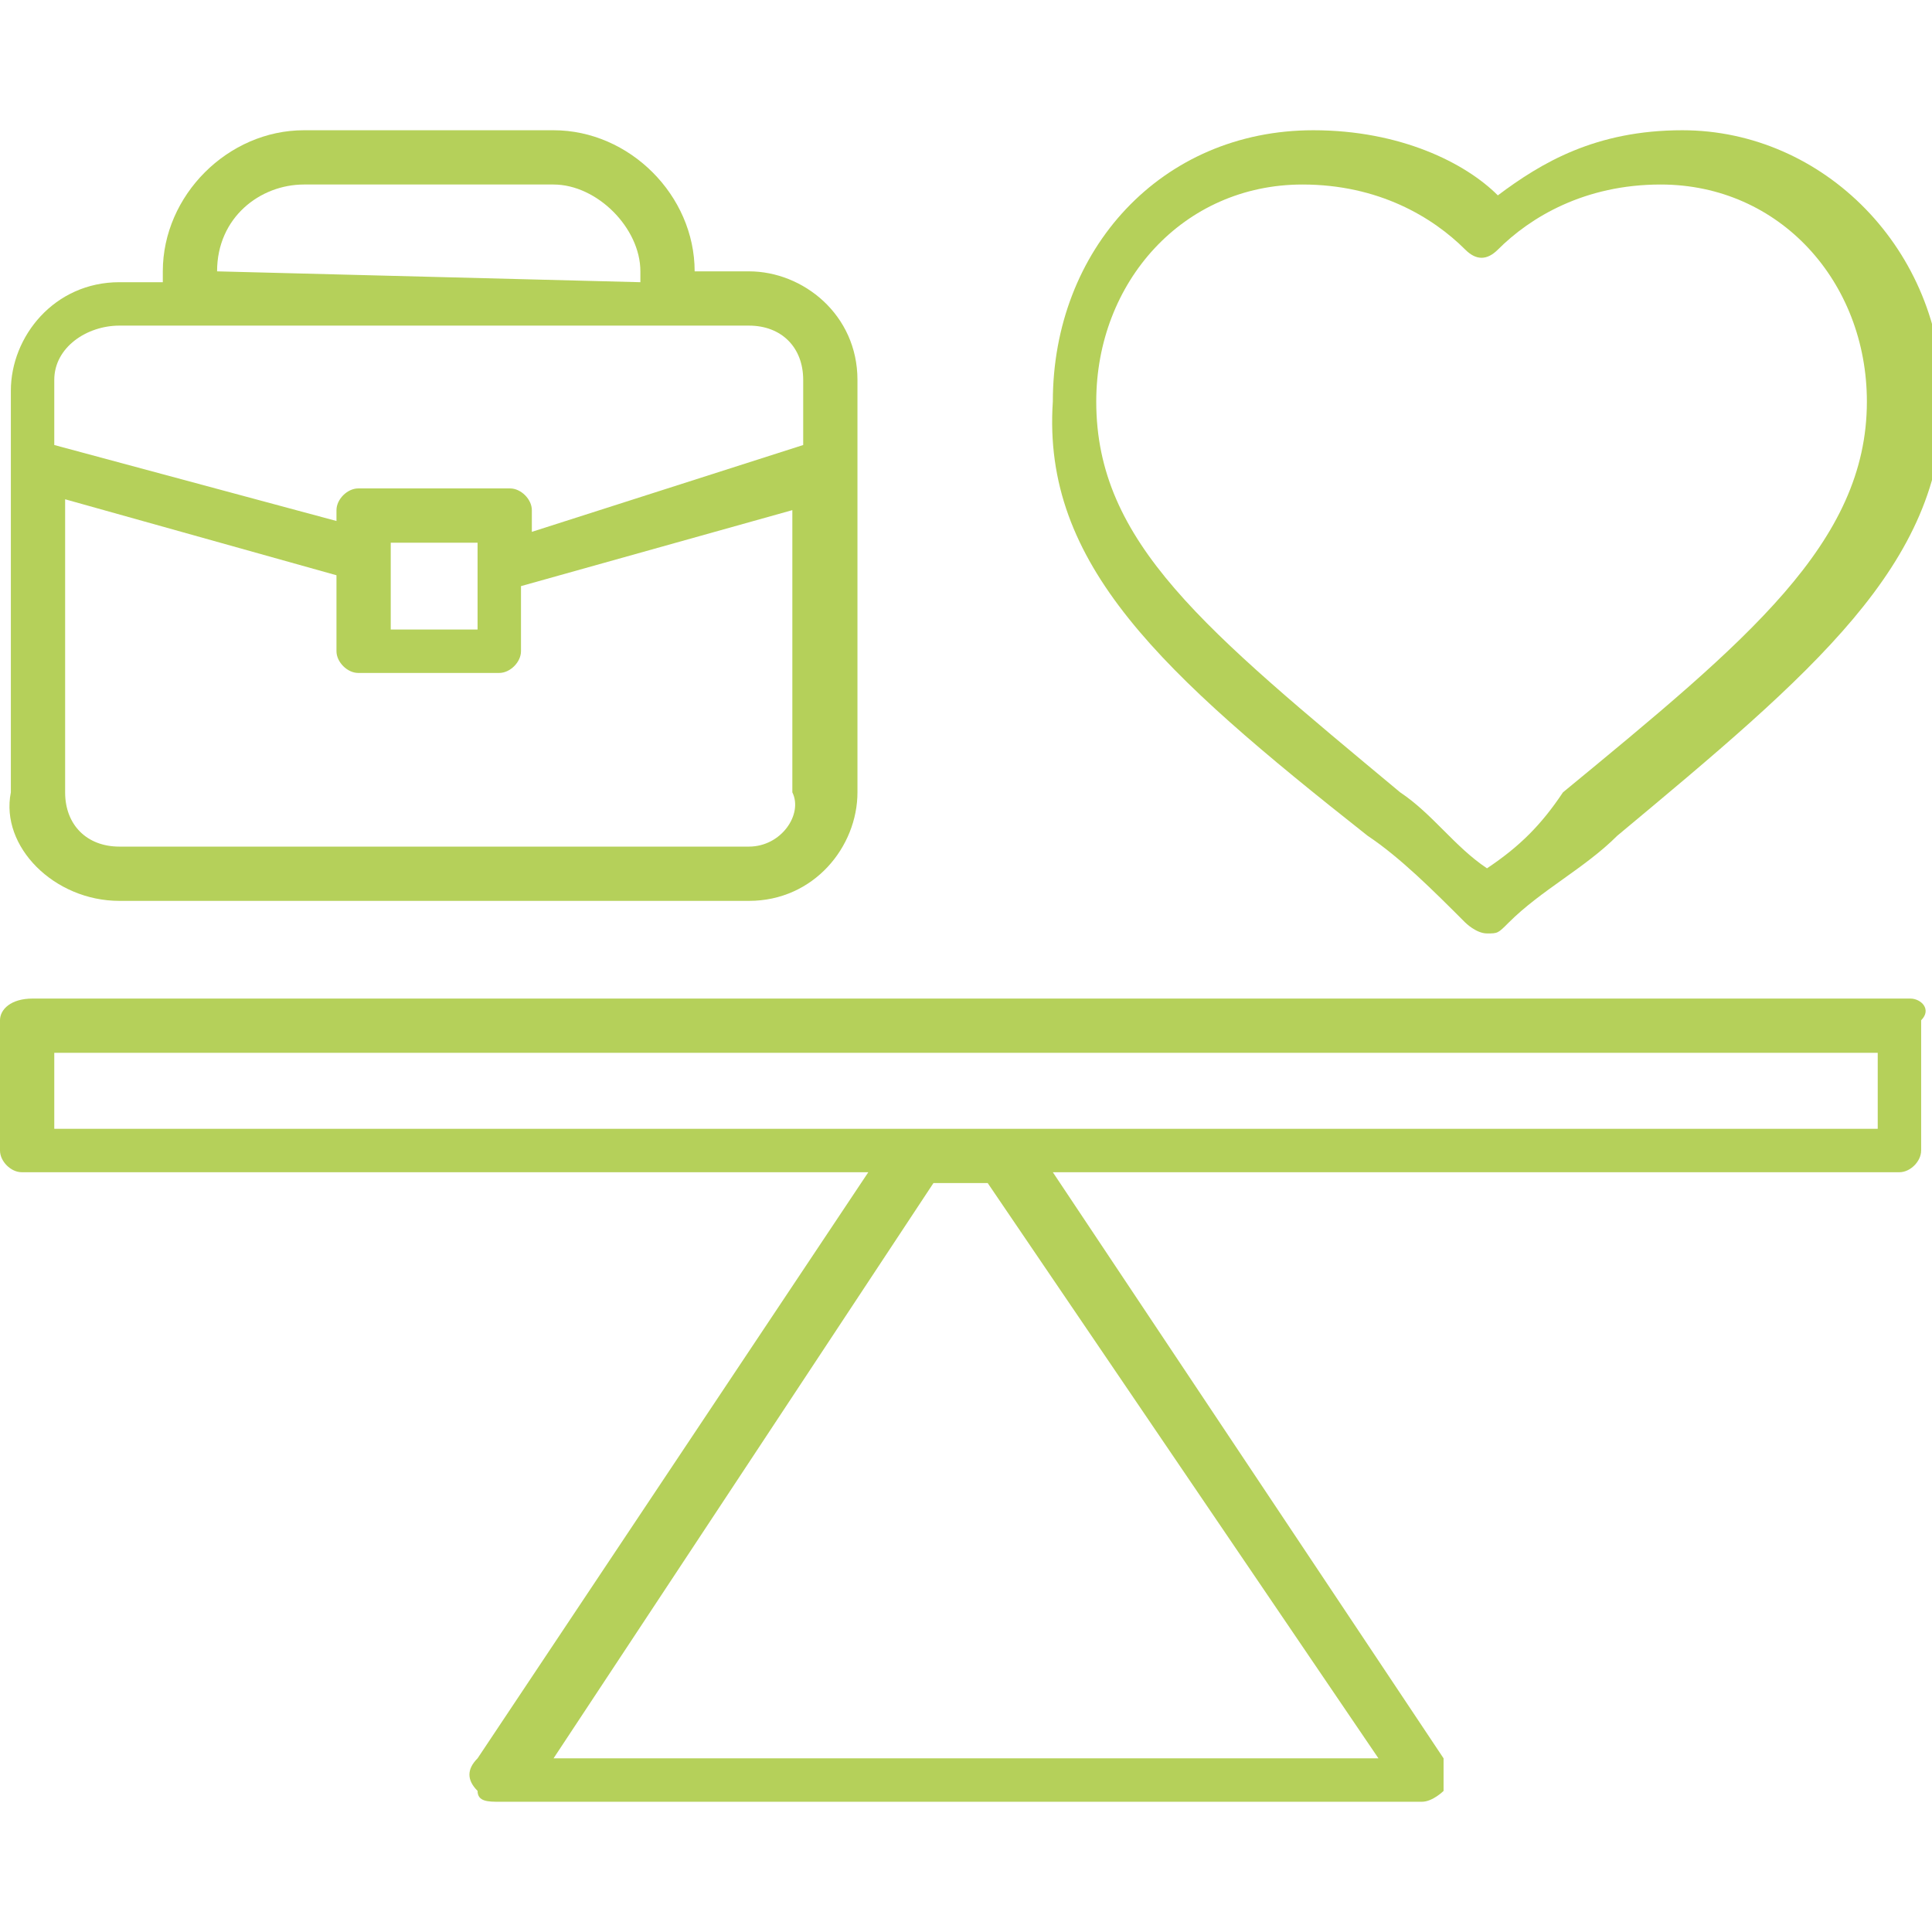 <?xml version="1.0" encoding="UTF-8"?>
<svg xmlns="http://www.w3.org/2000/svg" xmlns:xlink="http://www.w3.org/1999/xlink" version="1.1" id="Layer_1" x="0px" y="0px" viewBox="0 0 17.8 17.8" style="enable-background:new 0 0 17.8 17.8;" xml:space="preserve">
<style type="text/css">
	.st0{fill:#B5D05A;}
</style>
<g>
	<path class="st0" d="M1.1,8.3h5.8c0.6,0,1-0.5,1-1V3.5c0-0.6-0.5-1-1-1H6.4V2.5c0-0.7-0.6-1.3-1.3-1.3H2.8c-0.7,0-1.3,0.6-1.3,1.3   v0.1H1.1c-0.6,0-1,0.5-1,1v3.7C0,7.8,0.5,8.3,1.1,8.3z M6.9,7.8H1.1c-0.3,0-0.5-0.2-0.5-0.5V4.6l2.5,0.7v0.7c0,0.1,0.1,0.2,0.2,0.2   h1.3c0.1,0,0.2-0.1,0.2-0.2V5.4l2.5-0.7v2.6C7.4,7.5,7.2,7.8,6.9,7.8z M3.6,5.8V5h0.8v0.8H3.6z M2,2.5C2,2,2.4,1.7,2.8,1.7h2.3   c0.4,0,0.8,0.4,0.8,0.8v0.1L2,2.5L2,2.5z M1.1,3h0.7h4.4h0.7c0.3,0,0.5,0.2,0.5,0.5v0.6L4.9,4.9V4.7c0-0.1-0.1-0.2-0.2-0.2H3.3   c-0.1,0-0.2,0.1-0.2,0.2v0.1L0.5,4.1V3.5C0.5,3.2,0.8,3,1.1,3z"></path>
	<path class="st0" d="M12.6,7.7c0.3,0.2,0.6,0.5,0.9,0.8c0,0,0.1,0.1,0.2,0.1s0.1,0,0.2-0.1c0.3-0.3,0.7-0.5,1-0.8   c1.8-1.5,3-2.5,3-4c0-1.4-1.1-2.5-2.4-2.5c-0.8,0-1.3,0.3-1.7,0.6c-0.3-0.3-0.9-0.6-1.7-0.6c-1.4,0-2.4,1.1-2.4,2.5   C9.6,5.2,10.7,6.2,12.6,7.7z M12,1.7c0.7,0,1.2,0.3,1.5,0.6c0.1,0.1,0.2,0.1,0.3,0c0.3-0.3,0.8-0.6,1.5-0.6c1.1,0,1.9,0.9,1.9,2   c0,1.3-1.1,2.2-2.8,3.6C14.2,7.6,14,7.8,13.7,8c-0.3-0.2-0.5-0.5-0.8-0.7c-1.8-1.5-2.8-2.3-2.8-3.6C10.1,2.6,10.9,1.7,12,1.7z"></path>
	<path class="st0" d="M17.6,9.2H0.3C0.1,9.2,0,9.3,0,9.4v1.2c0,0.1,0.1,0.2,0.2,0.2h7.8l-3.6,5.4c-0.1,0.1-0.1,0.2,0,0.3   c0,0.1,0.1,0.1,0.2,0.1h8.5c0.1,0,0.2-0.1,0.2-0.1c0-0.1,0-0.2,0-0.3l-3.6-5.4h7.8c0.1,0,0.2-0.1,0.2-0.2V9.4   C17.8,9.3,17.7,9.2,17.6,9.2z M12.7,16.2H5.1l3.5-5.3h0.5L12.7,16.2z M17.3,10.4H0.5V9.7h16.8V10.4z"></path>
</g>
</svg>
